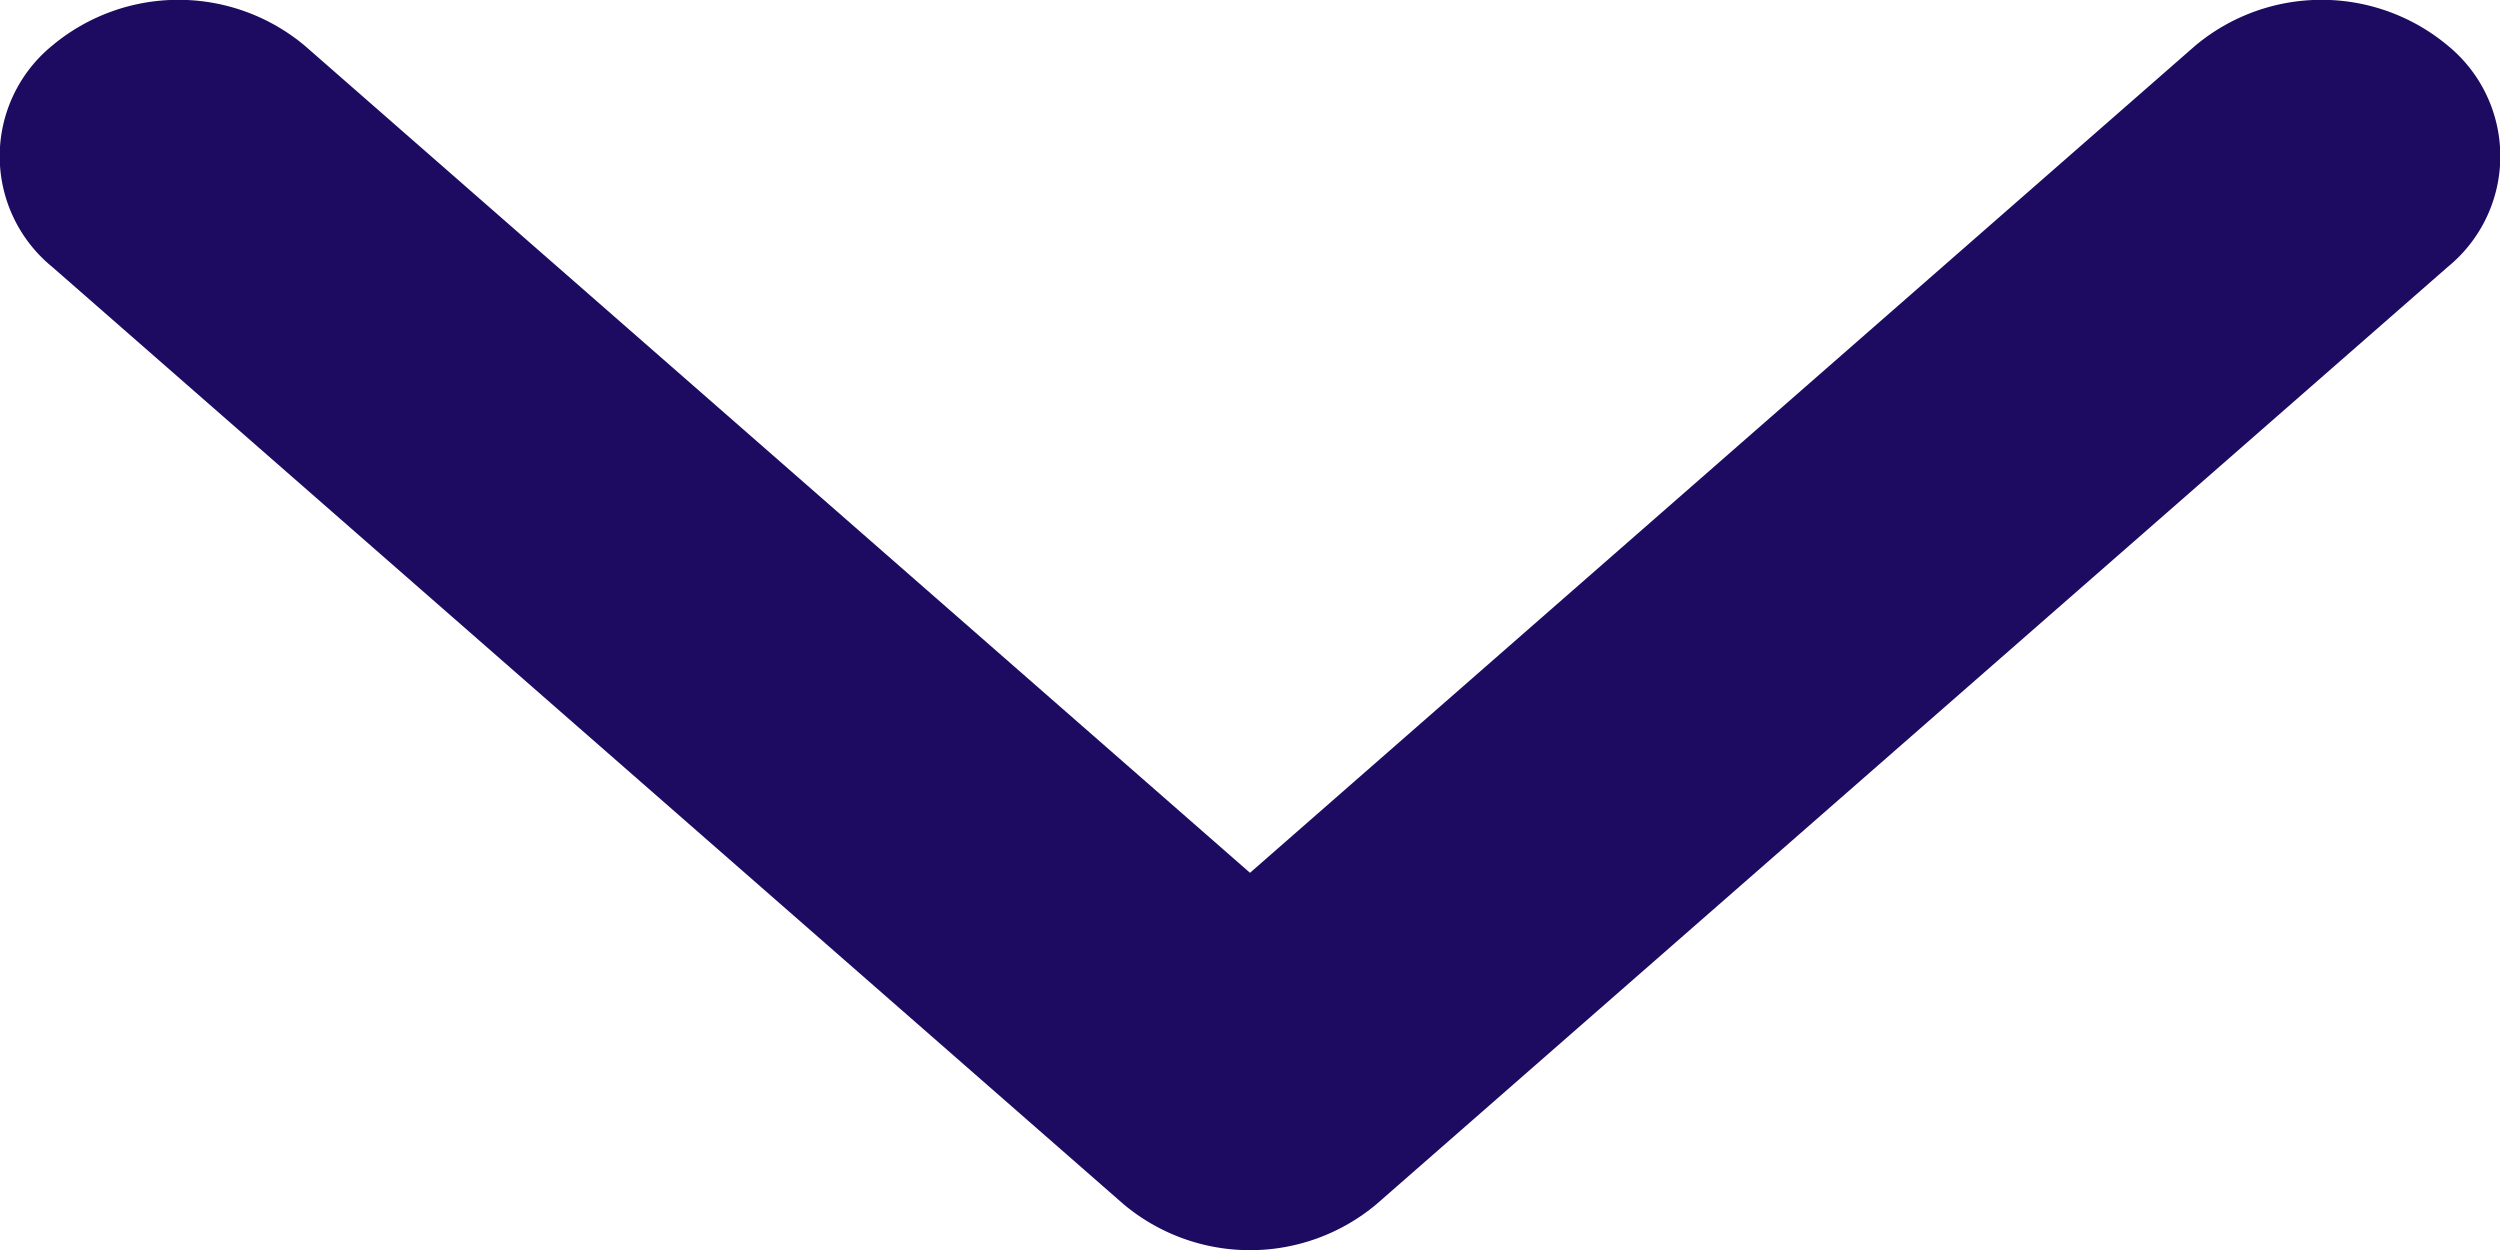 <svg width="8" height="4" viewBox="0 0 8 4" fill="none" xmlns="http://www.w3.org/2000/svg"><path fill-rule="evenodd" clip-rule="evenodd" d="M4 2.793L.975.146a.63.63 0 00-.808 0 .457.457 0 000 .708l3.429 3a.63.63 0 00.808 0l3.429-3a.457.457 0 000-.708.63.63 0 00-.808 0L4 2.793z" fill="#1D0A61"/></svg>